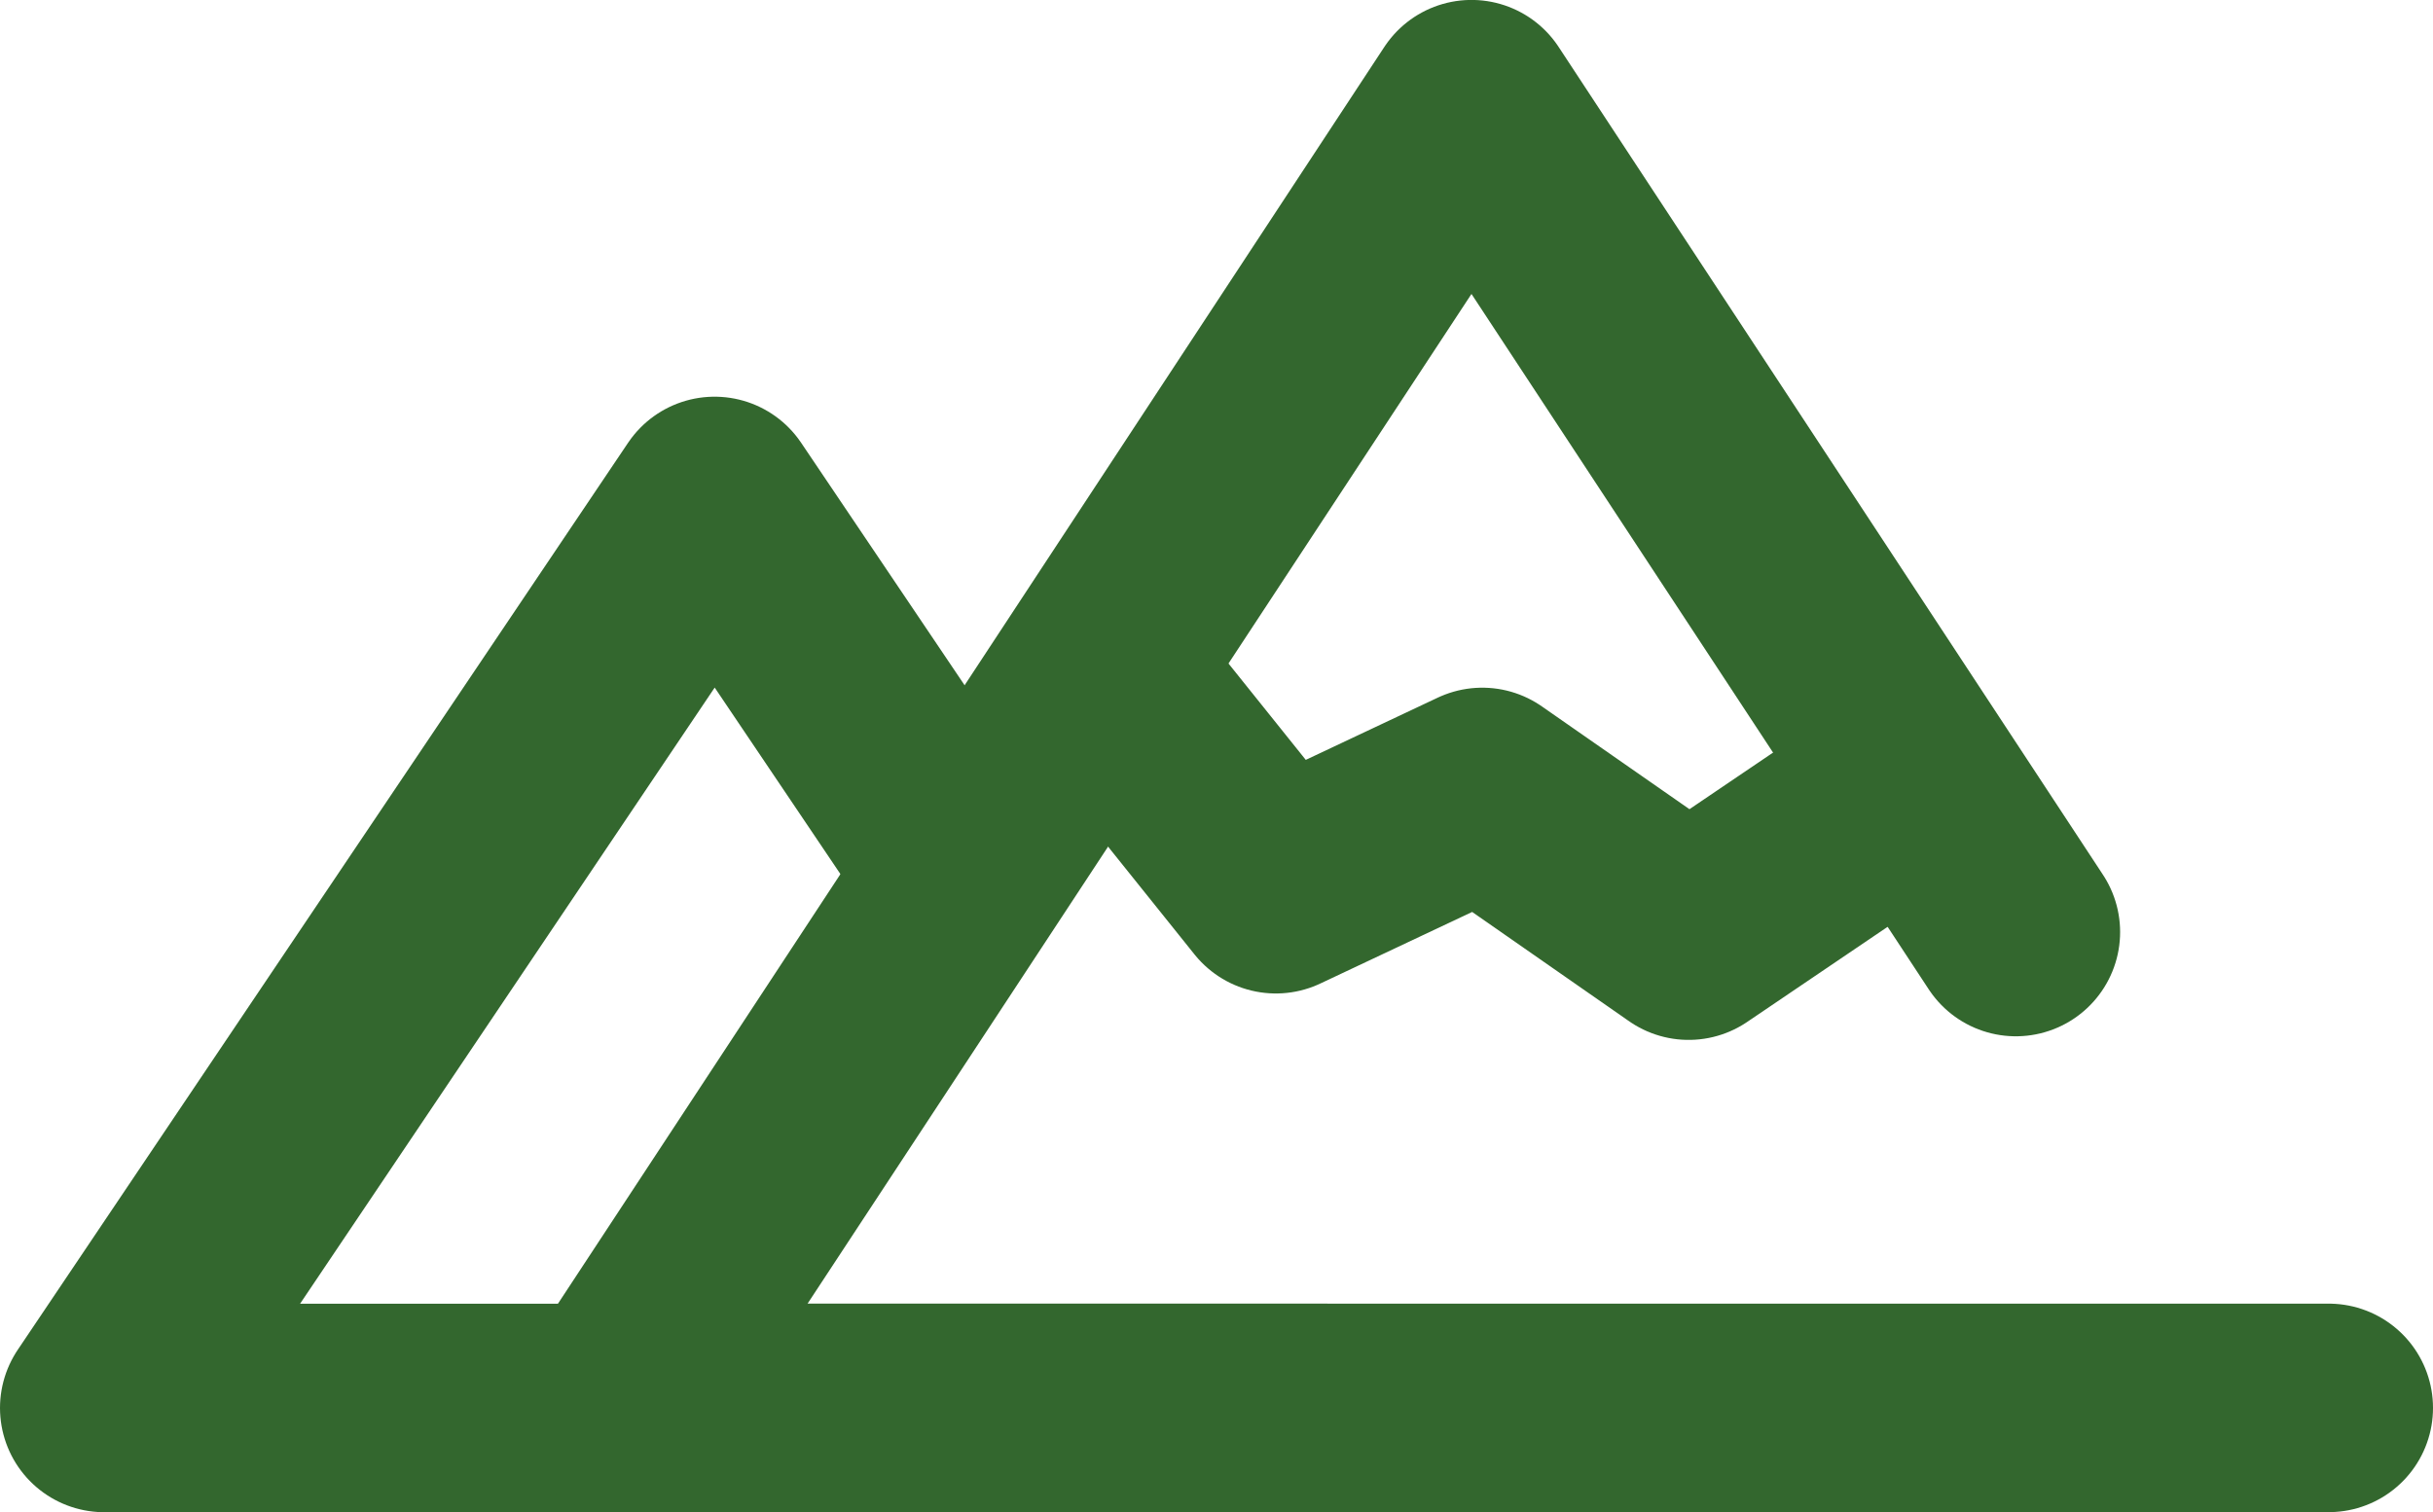 <svg xmlns="http://www.w3.org/2000/svg" width="35" height="21.759" viewBox="0 0 35 21.759">
  <g id="Group_9964" data-name="Group 9964" transform="translate(-1074 -2232.835)">
    <g id="Group_9963" data-name="Group 9963" transform="translate(1075.5 2224.958)">
      <g id="Group_9962" data-name="Group 9962" transform="translate(0 0)">
        <g id="Group_9961" data-name="Group 9961" transform="translate(0 15.085)">
          <path id="Path_12281" data-name="Path 12281" d="M37.559,255.451H20L28.78,242.4l3.546,5.261" transform="translate(-20 -242.4)" fill="none" stroke="#33672e" stroke-linecap="round" stroke-linejoin="round" stroke-miterlimit="10" stroke-width="3"/>
          <path id="Path_12282" data-name="Path 12282" d="M231.8,278.9l2.495,3.112,2.969-1.4,2.969,2.068,3.173-2.149" transform="translate(-217.441 -276.425)" fill="none" stroke="#33672e" stroke-linecap="round" stroke-linejoin="round" stroke-miterlimit="10" stroke-width="3"/>
        </g>
      </g>
      <path id="Path_12283" data-name="Path 12283" d="M148.363,170.112,140.532,158.2,128.2,176.959h24.664" transform="translate(-120.864 -148.824)" fill="none" stroke="#33672e" stroke-linecap="round" stroke-linejoin="round" stroke-miterlimit="10" stroke-width="3"/>
    </g>
  </g>
</svg>
